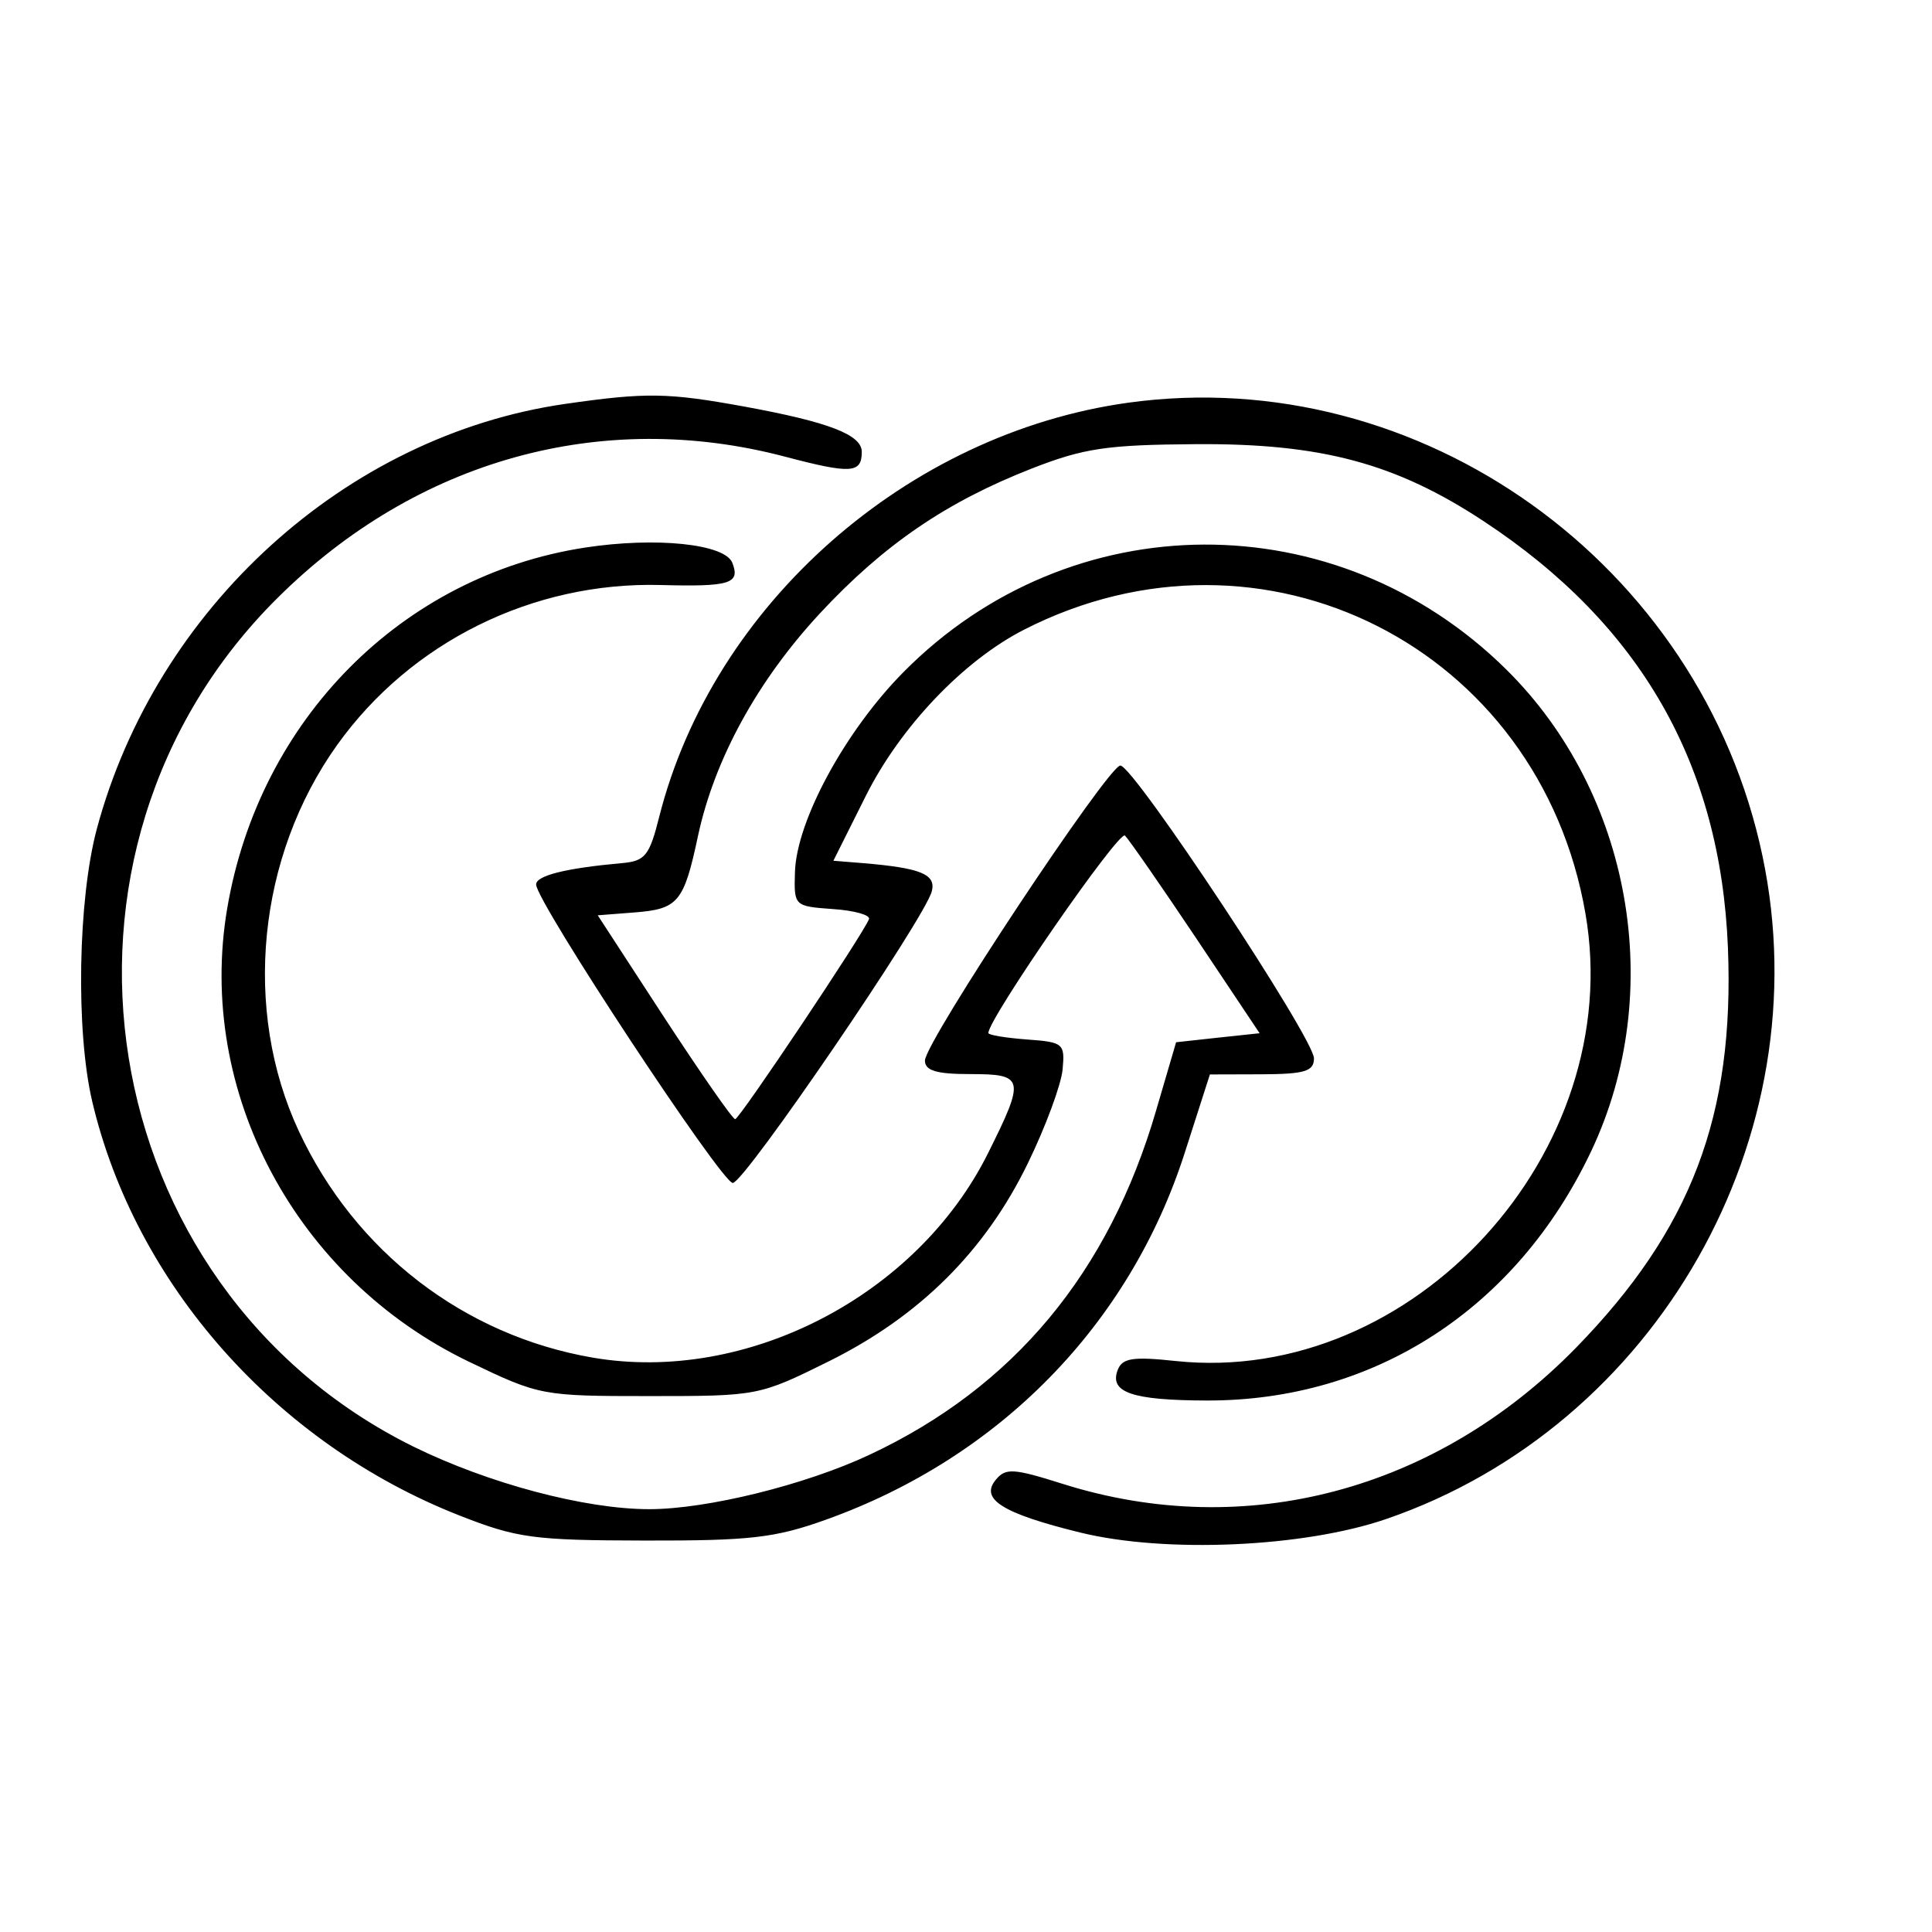 <svg xmlns="http://www.w3.org/2000/svg" xmlns:xlink="http://www.w3.org/1999/xlink" width="50" zoomAndPan="magnify" viewBox="0 0 37.5 37.5" height="50" preserveAspectRatio="xMidYMid meet" version="1.0"><defs><clipPath id="98bf9939ce"><path d="M 0 0 L 37.008 0 L 37.008 37.008 L 0 37.008 Z M 0 0 " clip-rule="nonzero"/></clipPath></defs><g clip-path="url(#98bf9939ce)"><path fill="#000000" d="M -76.953 -15.789 C -78.152 -15.059 -78.066 -17.754 -78.016 17.508 L -77.973 49.402 L -77.316 50.004 L -76.66 50.609 L -47.422 50.609 C -15.297 50.609 -17.473 50.684 -16.891 49.559 C -16.656 49.102 -16.625 45.328 -16.625 17.324 C -16.625 -17.715 -16.535 -15.059 -17.73 -15.789 C -18.281 -16.129 -18.84 -16.133 -47.344 -16.133 C -75.844 -16.133 -76.402 -16.129 -76.953 -15.789 M -11.535 -15.828 C -11.887 -15.652 -12.281 -15.254 -12.457 -14.902 C -12.742 -14.324 -12.762 -12.422 -12.762 17.211 C -12.762 52.145 -12.852 49.531 -11.637 50.277 C -11.113 50.598 -10.141 50.605 18.711 50.609 C 51.633 50.609 49.18 50.695 49.906 49.5 C 50.242 48.945 50.25 48.367 50.25 17.238 C 50.246 -7.77 50.199 -14.555 50.027 -14.898 C 49.906 -15.137 49.539 -15.512 49.215 -15.734 L 48.621 -16.137 L 18.852 -16.137 C -9.141 -16.137 -10.957 -16.117 -11.535 -15.828 M 55.23 -15.797 C 54.012 -15.051 54.113 -18.125 54.113 17.719 L 54.113 50.086 L 54.715 50.742 L 55.316 51.402 L 84.422 51.453 C 111.828 51.504 113.562 51.488 114.113 51.199 C 115.277 50.586 115.195 53.141 115.195 17.594 L 115.195 -14.73 L 114.598 -15.391 L 113.996 -16.047 L 84.887 -16.09 C 56.477 -16.137 55.766 -16.129 55.23 -15.797 M -76.301 -15.031 C -77.246 -14.547 -77.199 -16.332 -77.145 17.473 L -77.094 48.879 L -76.598 49.305 L -76.105 49.73 L -47.227 49.684 L -18.348 49.641 L -17.926 49.145 L -17.5 48.648 L -17.543 17.141 L -17.59 -14.363 L -17.988 -14.766 L -18.391 -15.168 L -47.129 -15.211 C -69.957 -15.242 -75.953 -15.207 -76.301 -15.031 M -10.918 -15.051 C -11.113 -14.945 -11.371 -14.734 -11.492 -14.582 C -11.664 -14.363 -11.711 -7.73 -11.711 17.25 C -11.711 48.059 -11.703 48.816 -11.375 49.223 L -11.039 49.641 L 48.488 49.641 L 49.285 48.836 L 49.285 -14.363 L 48.488 -15.168 L 18.957 -15.203 C -1.91 -15.23 -10.672 -15.184 -10.918 -15.051 M 55.922 -15.078 C 55.711 -14.992 55.414 -14.734 55.262 -14.5 C 55.016 -14.121 54.992 -10.887 55.031 17.84 L 55.078 49.758 L 56.062 50.609 L 84.586 50.609 C 115.477 50.609 113.949 50.656 114.207 49.691 C 114.266 49.469 114.316 35.047 114.316 17.641 C 114.316 -5.641 114.266 -14.121 114.121 -14.445 C 114.008 -14.688 113.68 -14.969 113.391 -15.07 C 112.727 -15.301 56.496 -15.309 55.922 -15.078 M -48.484 3.172 C -52.543 3.633 -55.434 4.898 -58.004 7.352 C -60.488 9.719 -62.016 12.426 -62.703 15.676 C -63.035 17.246 -63.035 20.488 -62.703 22.066 C -61.926 25.77 -59.793 29.133 -56.77 31.426 C -48.82 37.453 -37.371 34.586 -33.199 25.52 C -32.129 23.199 -31.844 21.812 -31.844 18.91 C -31.844 15.801 -32.168 14.383 -33.477 11.758 C -35.852 6.996 -40.371 3.828 -45.625 3.25 C -47.316 3.062 -47.469 3.059 -48.484 3.172 M 80.645 3.953 C 79.254 4.137 78.066 4.523 76.492 5.309 C 74.777 6.164 72.523 8.461 71.617 10.281 C 70.148 13.227 69.879 16.512 70.852 19.539 C 72.625 25.039 78.512 28.664 84.039 27.656 C 85.793 27.336 87.109 26.84 88.297 26.055 L 89.215 25.449 L 90.09 26.359 C 90.832 27.133 90.969 27.379 90.969 27.961 C 90.973 28.609 91.121 28.797 93.652 31.336 C 96.516 34.215 96.848 34.418 98.254 34.156 C 99.07 34 100.02 33.07 100.254 32.195 C 100.621 30.84 100.34 30.371 97.402 27.406 C 94.977 24.957 94.691 24.723 94.125 24.723 C 93.613 24.723 93.355 24.566 92.645 23.844 L 91.781 22.965 L 92.18 22.301 C 93.449 20.184 94.008 18.172 94.004 15.738 C 93.996 11.285 91.59 7.301 87.637 5.188 C 85.734 4.168 82.871 3.664 80.645 3.953 M -48.922 4.121 C -54.801 4.82 -59.461 8.613 -61.402 14.289 C -61.969 15.949 -61.988 16.094 -61.992 18.82 C -62 22.09 -61.742 23.215 -60.402 25.758 C -58.484 29.395 -55.406 31.934 -51.371 33.203 C -50.246 33.555 -49.695 33.613 -47.43 33.613 C -45.215 33.613 -44.578 33.551 -43.426 33.215 C -38.379 31.75 -34.391 27.656 -33.109 22.633 C -31.117 14.836 -35.676 6.785 -43.328 4.578 C -44.141 4.344 -47.367 3.891 -47.691 3.965 C -47.742 3.977 -48.293 4.047 -48.922 4.121 M 79.391 5.09 C 75.715 6.086 72.676 9.094 71.559 12.832 C 71.336 13.574 71.242 14.473 71.242 15.828 C 71.242 18.027 71.52 19.199 72.473 21.027 C 73.887 23.734 76.457 25.766 79.488 26.57 C 80.848 26.93 83.562 26.93 84.902 26.574 C 87.793 25.801 90.711 23.371 91.988 20.672 C 92.844 18.867 93.082 17.797 93.078 15.773 C 93.074 13.789 92.719 12.328 91.82 10.59 C 90.57 8.18 88.328 6.25 85.707 5.332 C 84.238 4.816 80.871 4.688 79.391 5.09 M -50.602 5.688 C -57.066 7.438 -61.133 12.98 -60.816 19.605 C -60.469 26.801 -54.539 32.457 -47.324 32.469 C -45.16 32.469 -43.367 32.023 -41.199 30.938 C -38.285 29.477 -35.699 26.504 -34.609 23.367 C -33.961 21.488 -33.723 19.227 -33.973 17.332 C -34.688 11.953 -38.047 7.773 -43.082 6 C -44.457 5.516 -44.875 5.453 -46.992 5.402 C -48.898 5.359 -49.602 5.414 -50.602 5.688 M -50.414 6.574 C -51.09 6.754 -52.012 7.062 -52.465 7.262 L -53.289 7.617 L -52.789 8.535 C -51.949 10.078 -52.59 10.535 -53.504 9.047 L -54.043 8.164 L -54.582 8.473 C -55.27 8.867 -57.336 10.949 -57.746 11.66 C -58.098 12.266 -58.211 12.109 -56.734 13.016 C -56.258 13.305 -56.152 13.758 -56.527 13.902 C -56.656 13.953 -57.109 13.793 -57.535 13.547 C -57.965 13.305 -58.395 13.102 -58.492 13.102 C -58.867 13.094 -59.965 16.707 -59.977 17.98 C -59.98 18.406 -59.715 18.516 -58.488 18.598 C -58 18.629 -57.785 18.727 -57.785 18.91 C -57.785 19.109 -58.051 19.188 -58.898 19.227 L -60.012 19.277 L -59.887 20.371 C -59.773 21.402 -59.078 23.918 -58.727 24.586 C -58.578 24.867 -58.488 24.852 -57.637 24.367 C -56.922 23.965 -56.664 23.891 -56.504 24.055 C -56.164 24.391 -56.246 24.52 -57.176 25.094 L -58.059 25.637 L -57.715 26.184 C -57.25 26.926 -55.223 28.965 -54.578 29.34 L -54.059 29.645 L -53.516 28.766 C -52.988 27.914 -52.547 27.66 -52.379 28.109 C -52.332 28.23 -52.52 28.738 -52.793 29.238 L -53.293 30.145 L -52.469 30.496 C -51.293 31 -49.988 31.363 -48.852 31.508 L -47.867 31.629 L -47.867 30.676 C -47.867 29.688 -47.652 29.258 -47.234 29.422 C -47.062 29.484 -46.992 29.836 -46.992 30.574 L -46.992 31.633 L -45.91 31.512 C -44.812 31.387 -42.488 30.711 -41.777 30.305 L -41.387 30.086 L -41.926 29.254 C -42.484 28.391 -42.492 27.82 -41.945 27.922 C -41.777 27.953 -41.441 28.355 -41.199 28.816 C -40.957 29.273 -40.715 29.652 -40.664 29.652 C -40.609 29.652 -40.098 29.273 -39.527 28.812 C -38.434 27.93 -36.809 26.043 -36.809 25.656 C -36.809 25.535 -37.129 25.27 -37.52 25.07 C -38.285 24.68 -38.551 24.281 -38.25 23.98 C -38.117 23.848 -37.824 23.934 -37.254 24.27 C -36.809 24.531 -36.359 24.719 -36.258 24.684 C -35.816 24.535 -34.922 21.676 -34.836 20.141 L -34.793 19.352 L -35.844 19.262 C -36.652 19.195 -36.906 19.105 -36.953 18.871 C -37.023 18.496 -36.34 18.297 -35.477 18.438 C -35.07 18.504 -34.832 18.465 -34.777 18.32 C -34.637 17.953 -35.172 15.527 -35.688 14.199 L -36.18 12.938 L -37.121 13.477 C -37.832 13.887 -38.117 13.969 -38.27 13.82 C -38.562 13.523 -38.238 13.09 -37.363 12.598 L -36.633 12.188 L -37.02 11.629 C -37.953 10.293 -40.531 7.91 -40.738 8.191 C -40.762 8.227 -41 8.633 -41.262 9.09 C -42.059 10.488 -42.734 10.035 -41.98 8.605 C -41.742 8.16 -41.551 7.758 -41.551 7.707 C -41.551 7.352 -45.184 6.23 -46.344 6.23 L -46.992 6.23 L -46.992 7.297 C -46.992 8.305 -47.012 8.363 -47.387 8.312 C -47.734 8.262 -47.785 8.141 -47.832 7.242 L -47.887 6.23 L -48.535 6.238 C -48.895 6.246 -49.738 6.395 -50.414 6.574 M 79.961 6.672 C 76.793 7.363 73.805 10.309 73.086 13.449 C 72.805 14.664 72.855 17.301 73.176 18.395 C 74.438 22.707 78.289 25.453 82.723 25.199 C 85.777 25.027 88.426 23.457 90.113 20.82 C 91.102 19.277 91.395 18.156 91.406 15.914 C 91.41 14.129 91.355 13.734 90.926 12.57 C 89.285 8.102 84.703 5.637 79.961 6.672 M 80.473 7.477 C 77.555 8.051 74.977 10.41 74.102 13.305 C 73.613 14.918 73.695 17.434 74.289 18.965 C 75.449 21.977 78.273 24.047 81.582 24.312 C 86.941 24.746 91.375 19.836 90.48 14.461 C 89.684 9.684 85.188 6.543 80.473 7.477 M 10.969 7.84 C 6.715 8.453 3.031 11.797 1.879 16.09 C 1.512 17.465 1.469 20.008 1.789 21.375 C 2.625 24.93 5.359 28.016 8.914 29.414 C 10.035 29.855 10.352 29.898 12.512 29.902 C 14.555 29.906 15.039 29.852 16.023 29.5 C 19.402 28.293 21.926 25.711 22.996 22.375 L 23.484 20.855 L 24.492 20.852 C 25.328 20.848 25.504 20.793 25.504 20.543 C 25.504 20.152 22.004 14.859 21.746 14.859 C 21.508 14.863 17.953 20.227 17.953 20.586 C 17.953 20.781 18.176 20.848 18.832 20.848 C 19.883 20.848 19.902 20.93 19.18 22.379 C 17.801 25.152 14.492 26.863 11.508 26.352 C 9.004 25.922 6.891 24.293 5.801 21.957 C 4.703 19.602 4.996 16.629 6.543 14.461 C 7.973 12.461 10.34 11.289 12.824 11.355 C 14.172 11.391 14.371 11.328 14.215 10.926 C 14.074 10.555 12.727 10.418 11.352 10.629 C 7.801 11.176 5.031 13.969 4.41 17.633 C 3.805 21.191 5.746 24.824 9.117 26.438 C 10.473 27.09 10.527 27.098 12.609 27.098 C 14.711 27.098 14.734 27.094 16.09 26.422 C 17.852 25.547 19.125 24.281 19.953 22.574 C 20.297 21.867 20.598 21.051 20.625 20.758 C 20.672 20.254 20.641 20.227 19.93 20.176 C 19.52 20.145 19.184 20.09 19.184 20.051 C 19.184 19.773 21.723 16.102 21.836 16.219 C 21.914 16.297 22.535 17.191 23.215 18.207 L 24.449 20.055 L 23.641 20.141 L 22.828 20.23 L 22.441 21.551 C 21.523 24.703 19.676 26.926 16.875 28.238 C 15.637 28.82 13.723 29.293 12.602 29.293 C 11.352 29.293 9.477 28.793 8.023 28.078 C 1.77 24.984 0.418 16.531 5.391 11.602 C 8.086 8.926 11.676 7.926 15.234 8.863 C 16.523 9.203 16.727 9.188 16.727 8.77 C 16.727 8.438 16.086 8.191 14.445 7.891 C 12.965 7.621 12.543 7.613 10.969 7.84 M 21.902 7.816 C 17.609 8.41 13.84 11.734 12.797 15.848 C 12.605 16.613 12.523 16.715 12.062 16.754 C 10.977 16.852 10.406 16.996 10.406 17.168 C 10.406 17.5 14.004 22.957 14.223 22.961 C 14.449 22.961 17.945 17.836 18.086 17.301 C 18.172 16.969 17.871 16.848 16.758 16.754 L 16.176 16.707 L 16.809 15.441 C 17.477 14.109 18.699 12.824 19.875 12.223 C 24.516 9.852 29.879 12.562 30.773 17.73 C 31.578 22.359 27.426 26.898 22.828 26.418 C 21.988 26.328 21.785 26.359 21.695 26.59 C 21.527 27.027 21.973 27.18 23.426 27.184 C 26.68 27.191 29.438 25.402 30.887 22.34 C 32.348 19.25 31.668 15.395 29.234 12.992 C 25.941 9.742 20.777 9.766 17.535 13.047 C 16.406 14.188 15.461 15.93 15.43 16.926 C 15.41 17.586 15.414 17.59 16.168 17.645 C 16.582 17.672 16.898 17.762 16.867 17.84 C 16.754 18.133 14.352 21.723 14.27 21.723 C 14.219 21.723 13.602 20.832 12.891 19.746 L 11.602 17.766 L 12.309 17.711 C 13.164 17.645 13.273 17.516 13.547 16.23 C 13.867 14.734 14.707 13.207 15.914 11.906 C 17.156 10.57 18.371 9.742 20.027 9.094 C 21.039 8.699 21.48 8.633 23.219 8.621 C 25.648 8.605 27.094 8.992 28.805 10.121 C 31.844 12.125 33.395 14.832 33.539 18.395 C 33.668 21.652 32.828 23.867 30.586 26.164 C 27.875 28.934 24.176 29.918 20.637 28.805 C 19.672 28.5 19.52 28.488 19.328 28.723 C 19.016 29.098 19.457 29.375 20.965 29.746 C 22.617 30.152 25.305 30.035 26.906 29.484 C 32.16 27.68 35.355 22.059 34.211 16.621 C 33.02 10.938 27.562 7.035 21.902 7.816 M 81.781 9.668 C 81.719 9.828 81.672 10.145 81.672 10.375 C 81.672 10.699 81.496 10.871 80.887 11.141 C 80.41 11.352 79.961 11.719 79.746 12.074 C 79.297 12.809 79.273 14.168 79.691 14.879 C 79.977 15.363 81.461 16.27 81.965 16.27 C 82.09 16.27 82.512 16.398 82.902 16.555 C 84.961 17.379 84.191 20.211 81.988 19.914 C 81.18 19.805 80.695 19.418 80.293 18.559 C 80.133 18.223 79.875 17.922 79.719 17.891 C 79.23 17.797 79.18 18.395 79.602 19.246 C 79.902 19.852 80.211 20.164 80.836 20.496 C 81.418 20.801 81.672 21.043 81.672 21.297 C 81.672 21.496 81.785 21.812 81.922 22 C 82.238 22.43 82.547 22.18 82.598 21.453 C 82.629 21.035 82.781 20.875 83.441 20.562 C 84.438 20.094 85.004 19.242 85.004 18.219 C 85.004 16.75 84.25 15.949 82.328 15.375 C 81.652 15.172 80.914 14.82 80.684 14.59 C 80.113 14.016 80.125 13.117 80.715 12.414 C 81.66 11.285 83.348 11.594 83.969 13.004 C 84.32 13.801 84.75 14.039 84.941 13.539 C 85.223 12.805 84.152 11.27 83.188 11.02 C 82.711 10.895 82.625 10.781 82.547 10.184 C 82.457 9.449 81.984 9.137 81.781 9.668 M -44.352 15.113 C -44.555 15.359 -46.641 21.957 -46.641 22.355 C -46.641 22.715 -46.277 22.852 -46.027 22.586 C -45.84 22.383 -44.082 16.984 -43.738 15.543 C -43.613 15.016 -44.027 14.723 -44.352 15.113 M -54.754 16.016 C -55.293 16.309 -55.59 16.773 -55.59 17.312 C -55.59 17.863 -54.957 17.777 -54.68 17.191 C -54.191 16.164 -52.48 16.641 -52.738 17.73 C -52.789 17.945 -53.277 18.594 -53.828 19.172 C -56.305 21.789 -56.297 21.934 -53.684 21.863 C -51.953 21.82 -51.816 21.789 -51.816 21.465 C -51.816 21.152 -51.965 21.102 -53.047 21.023 L -54.273 20.934 L -53.289 19.879 C -52.094 18.594 -51.906 18.254 -51.906 17.352 C -51.906 16.035 -53.457 15.309 -54.754 16.016 M -49.414 16.887 C -49.883 17.531 -50.527 18.488 -50.844 19.012 C -51.594 20.254 -51.438 20.496 -49.875 20.496 L -48.766 20.496 L -48.711 21.156 C -48.668 21.68 -48.586 21.816 -48.309 21.816 C -48.031 21.816 -47.945 21.68 -47.902 21.164 C -47.859 20.652 -47.77 20.504 -47.465 20.461 C -47.219 20.426 -47.059 20.262 -47.023 20.012 C -46.977 19.688 -47.051 19.613 -47.41 19.613 L -47.855 19.613 L -47.906 17.723 C -47.969 15.312 -48.176 15.199 -49.414 16.887 M -43.07 16.016 C -43.246 16.473 -42.93 16.602 -41.516 16.656 L -40.168 16.707 L -41.219 19.062 C -42.242 21.352 -42.375 21.988 -41.797 21.871 C -41.449 21.801 -39.008 16.387 -39.156 16.004 C -39.309 15.605 -42.918 15.613 -43.07 16.016 M -49.523 18.484 C -49.883 19.027 -50.133 19.512 -50.082 19.562 C -50.031 19.613 -49.711 19.602 -49.367 19.539 L -48.746 19.422 L -48.746 18.461 C -48.746 17.934 -48.773 17.5 -48.809 17.5 C -48.844 17.5 -49.164 17.945 -49.523 18.484 M 90.492 24.316 L 89.926 24.945 L 90.758 25.793 L 91.59 26.637 L 92.246 25.996 L 92.906 25.352 L 92.078 24.508 C 91.625 24.043 91.207 23.668 91.156 23.676 C 91.105 23.68 90.805 23.969 90.492 24.316 M 92.945 26.707 C 92.344 27.316 91.852 27.879 91.852 27.957 C 91.852 28.164 96.188 32.668 96.746 33.039 C 97.926 33.832 99.398 32.934 99.398 31.426 C 99.398 31.031 99.137 30.59 98.367 29.699 C 97.129 28.266 94.414 25.602 94.195 25.602 C 94.105 25.602 93.543 26.098 92.945 26.707 M -11.844 60.016 L -12.5 60.621 L -12.543 93.395 C -12.594 129.633 -12.684 126.84 -11.48 127.574 C -10.93 127.914 -10.43 127.918 19.223 127.875 L 49.367 127.832 L 49.941 127.254 L 50.516 126.68 L 50.516 60.621 L 49.859 60.016 L 49.203 59.414 L -11.188 59.414 Z M -10.965 60.508 C -11.191 60.621 -11.438 60.973 -11.543 61.336 C -11.668 61.766 -11.707 72.262 -11.672 94.059 L -11.621 126.148 L -11.223 126.551 L -10.824 126.949 L 18.914 126.996 L 48.648 127.043 L 49.145 126.613 L 49.637 126.188 L 49.637 61.145 L 48.652 60.293 L 19.043 60.305 C -1.914 60.316 -10.684 60.375 -10.965 60.508 M 15.938 77.371 C 13.109 77.703 10.59 78.938 8.562 80.98 C 6.094 83.469 4.984 85.988 4.832 89.449 C 4.727 91.852 5.117 93.633 6.234 95.867 C 7.301 98 9.535 100.246 11.637 101.293 C 14.379 102.66 17.195 103.059 19.969 102.469 C 21.188 102.211 23.34 101.289 24.258 100.633 L 24.742 100.289 L 25.734 101.297 C 26.605 102.176 26.73 102.395 26.73 102.992 C 26.73 103.645 26.875 103.828 29.496 106.484 C 31.016 108.027 32.516 109.402 32.824 109.535 C 33.617 109.879 34.395 109.84 35.27 109.414 C 36.602 108.77 37.211 107.148 36.609 105.859 C 36.438 105.496 35.047 103.93 33.52 102.383 C 30.926 99.754 30.695 99.566 30.09 99.566 C 29.535 99.566 29.301 99.426 28.5 98.613 L 27.562 97.66 L 28.465 95.84 C 29.508 93.73 29.883 92.191 29.887 90.004 C 29.898 83.523 25.109 78.117 18.699 77.379 C 17.855 77.281 17.125 77.215 17.078 77.227 C 17.027 77.238 16.516 77.305 15.938 77.371 M 14.797 78.531 C 12.863 78.945 10.871 80.078 9.246 81.688 C 8.074 82.852 7.68 83.395 7.004 84.773 C 5.16 88.539 5.305 92.484 7.41 96.043 C 11.246 102.52 20.133 103.695 25.406 98.426 C 26.852 96.977 27.789 95.453 28.43 93.492 C 28.812 92.316 28.895 91.742 28.906 90.055 C 28.922 87.781 28.562 86.266 27.551 84.332 C 26.746 82.797 24.344 80.434 22.746 79.605 C 20.305 78.34 17.469 77.957 14.797 78.531 M 15.41 80.199 C 12.52 80.777 9.895 82.824 8.57 85.52 C 6.594 89.555 7.266 93.742 10.406 96.945 C 13.52 100.117 17.773 100.91 21.59 99.031 C 25.688 97.012 27.949 92.387 27.012 87.941 C 26.609 86.031 25.832 84.586 24.395 83.066 C 22.477 81.039 20.02 79.992 17.289 80.039 C 16.641 80.047 15.797 80.121 15.41 80.199 M 15.562 81.16 C 13.84 81.535 12.555 82.258 11.176 83.625 C 9.125 85.656 8.395 87.535 8.504 90.496 C 8.566 92.199 8.613 92.383 9.316 93.809 C 10.914 97.043 13.973 99.039 17.336 99.039 C 24.07 99.039 28.266 91.938 25.223 85.688 C 24.148 83.492 21.383 81.5 18.832 81.086 C 17.406 80.855 16.914 80.867 15.562 81.16 M 17.023 83.301 C 16.957 83.367 16.902 83.715 16.902 84.074 C 16.902 84.664 16.848 84.738 16.359 84.84 C 16.059 84.898 15.555 85.211 15.234 85.531 C 13.527 87.242 14.418 89.82 16.918 90.41 C 18.73 90.836 19.359 91.395 19.359 92.574 C 19.359 93.914 17.785 94.812 16.504 94.203 C 15.949 93.938 15.508 93.332 15.25 92.477 C 15.137 92.102 14.738 92.078 14.449 92.426 C 13.945 93.035 15.316 94.98 16.449 95.262 C 16.797 95.352 16.895 95.5 16.934 96.016 C 16.977 96.523 17.062 96.66 17.34 96.66 C 17.613 96.66 17.703 96.523 17.746 96.043 C 17.797 95.492 17.895 95.387 18.66 95.047 C 20.094 94.406 20.703 92.984 20.152 91.543 C 19.781 90.566 19.031 89.973 17.742 89.637 C 16.5 89.312 16.145 89.121 15.688 88.535 C 14.785 87.387 15.812 85.652 17.395 85.652 C 18.129 85.652 19.059 86.348 19.293 87.07 C 19.508 87.73 20.156 88.008 20.344 87.52 C 20.625 86.777 18.988 84.773 18.098 84.773 C 17.871 84.773 17.785 84.594 17.746 84.027 C 17.695 83.312 17.352 82.969 17.023 83.301 M 26.152 99 L 25.504 99.668 L 26.512 100.66 L 27.52 101.656 L 28.219 100.965 L 28.914 100.273 L 27.961 99.301 C 27.434 98.77 26.961 98.332 26.902 98.332 C 26.848 98.332 26.512 98.633 26.152 99 M 28.832 101.609 C 28.156 102.262 27.609 102.879 27.609 102.988 C 27.609 103.094 28.852 104.422 30.371 105.941 C 32.305 107.875 33.27 108.715 33.578 108.742 C 34.465 108.816 34.789 108.711 35.316 108.18 C 35.762 107.734 35.859 107.5 35.859 106.84 C 35.859 106.047 35.836 106.02 33.27 103.406 C 31.844 101.953 30.539 100.691 30.367 100.598 C 30.109 100.457 29.828 100.641 28.832 101.609 " fill-opacity="1" fill-rule="evenodd"/></g></svg>